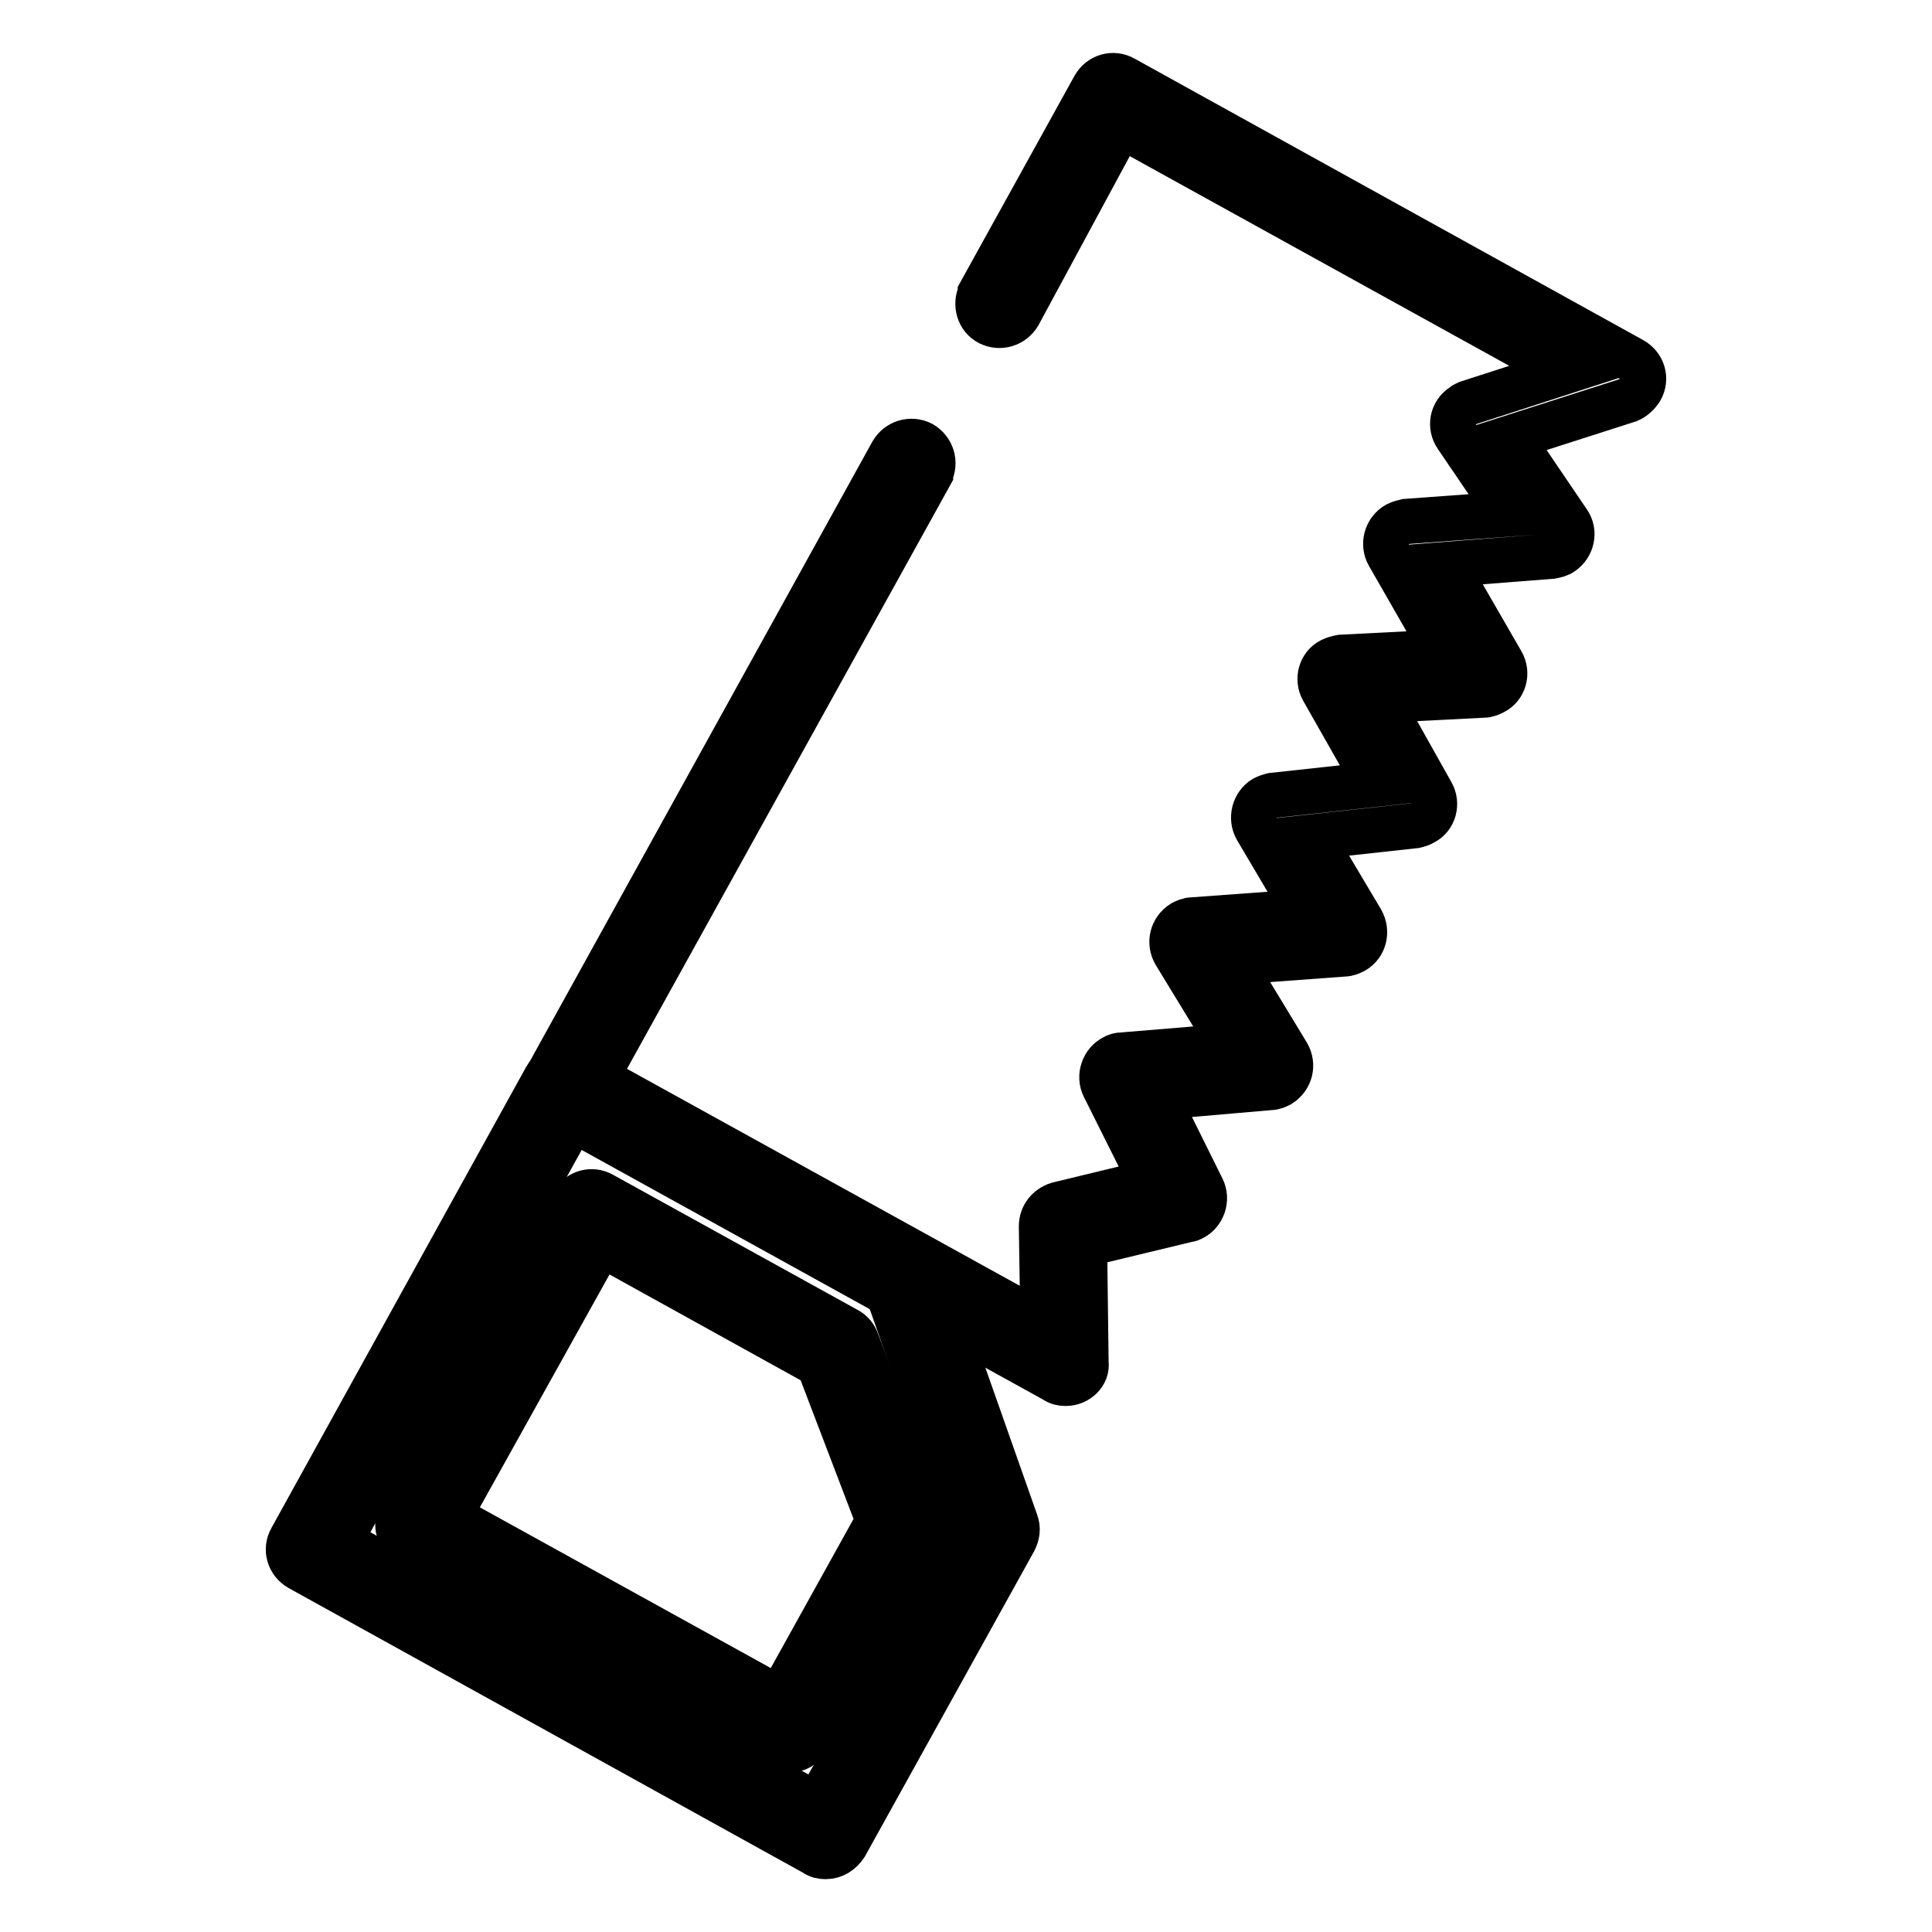 <?xml version="1.0" encoding="utf-8"?>
<!-- Svg Vector Icons : http://www.onlinewebfonts.com/icon -->
<!DOCTYPE svg PUBLIC "-//W3C//DTD SVG 1.1//EN" "http://www.w3.org/Graphics/SVG/1.1/DTD/svg11.dtd">
<svg version="1.1" xmlns="http://www.w3.org/2000/svg" xmlns:xlink="http://www.w3.org/1999/xlink" x="0px" y="0px" viewBox="0 0 256 256" enable-background="new 0 0 256 256" xml:space="preserve">
<g> <path stroke-width="6" fill-opacity="0" stroke="#000000"  d="M109.4,246c-0.5,0-1-0.1-1.4-0.4l-68.3-37.8c-1.4-0.8-1.9-2.5-1.1-3.9l33.7-61c0.8-1.4,2.5-1.9,3.9-1.1 l45.4,25.1c0.6,0.3,1.1,0.9,1.3,1.6l11.7,33.2c0.3,0.8,0.2,1.6-0.2,2.4l-22.4,40.4C111.4,245.4,110.5,246,109.4,246L109.4,246z  M45,204.2l63.3,35l20.3-36.8l-10.9-31l-41.8-23.1L45,204.2z"/> <path stroke-width="6" fill-opacity="0" stroke="#000000"  d="M104.5,231.9c-0.5,0-1-0.1-1.4-0.4l-48.9-27c-1.4-0.8-1.9-2.5-1.1-3.9l22.8-41.2c0.8-1.4,2.5-1.9,3.9-1.1 l32.4,17.9c0.6,0.3,1.1,0.9,1.3,1.5l8.8,23c0.3,0.8,0.2,1.7-0.2,2.4L107,230.4C106.5,231.4,105.5,231.9,104.5,231.9z M59.5,200.9 l43.8,24.2l13.1-23.6l-7.9-20.7l-28.9-16L59.5,200.9z M141.2,183.3c-0.5,0-1-0.1-1.4-0.4l-66.1-36.5c-1.4-0.8-1.9-2.5-1.1-3.9 c0,0,0,0,0,0L118.2,60c0.8-1.4,2.5-1.9,3.9-1.2c1.4,0.8,1.9,2.5,1.2,3.9c0,0,0,0.1,0,0.1l-44.3,80l59.2,32.7l-0.2-13 c0-1.4,0.9-2.5,2.2-2.9l12.4-3l-6.3-12.6c-0.7-1.4-0.1-3.2,1.3-3.9c0.3-0.2,0.7-0.3,1.1-0.3l14.5-1.2l-7.5-12.3 c-0.8-1.4-0.4-3.1,1-4c0.4-0.2,0.8-0.4,1.3-0.4l15-1.1l-6.5-11c-0.8-1.4-0.3-3.2,1-4c0.4-0.2,0.7-0.3,1.1-0.4l13.8-1.5l-7.1-12.5 c-0.8-1.4-0.3-3.2,1.1-3.9c0.4-0.2,0.8-0.3,1.3-0.4l13.7-0.7l-7.4-12.9c-0.8-1.4-0.3-3.2,1.1-4c0.4-0.2,0.8-0.3,1.2-0.4l13.7-1 l-7-10.3c-0.9-1.3-0.6-3.1,0.8-4c0.2-0.2,0.5-0.3,0.7-0.4l13-4.2l-59-32.6L135,41.6c-0.8,1.4-2.5,1.9-3.9,1.2s-1.9-2.5-1.2-3.9 c0,0,0-0.1,0-0.1L145,11.5c0.8-1.4,2.5-1.9,3.9-1.1l0,0l67.4,37.3c1.4,0.8,1.9,2.5,1.1,3.9c-0.4,0.6-0.9,1.1-1.6,1.4L200.2,58 l7.6,11.2c0.9,1.3,0.5,3.1-0.8,4c-0.4,0.3-0.9,0.4-1.4,0.5l-14.1,1.1l7.5,13c0.8,1.4,0.3,3.2-1.1,3.9c-0.4,0.2-0.8,0.4-1.3,0.4 l-13.8,0.7l6.9,12.3c0.8,1.4,0.3,3.2-1.1,3.9c-0.3,0.2-0.7,0.3-1.1,0.4l-13.7,1.5l6.6,11.1c0.8,1.4,0.4,3.2-1,4 c-0.4,0.2-0.8,0.4-1.3,0.4l-14.9,1.1l7.4,12.2c0.8,1.4,0.4,3.1-1,4c-0.4,0.2-0.8,0.4-1.3,0.4l-15,1.3l6,12.1 c0.7,1.4,0.1,3.2-1.3,3.9c-0.2,0.1-0.4,0.2-0.6,0.2l-13.7,3.3l0.2,15.7C144.1,182,142.8,183.3,141.2,183.3 C141.2,183.3,141.2,183.3,141.2,183.3L141.2,183.3z"/></g>
</svg>